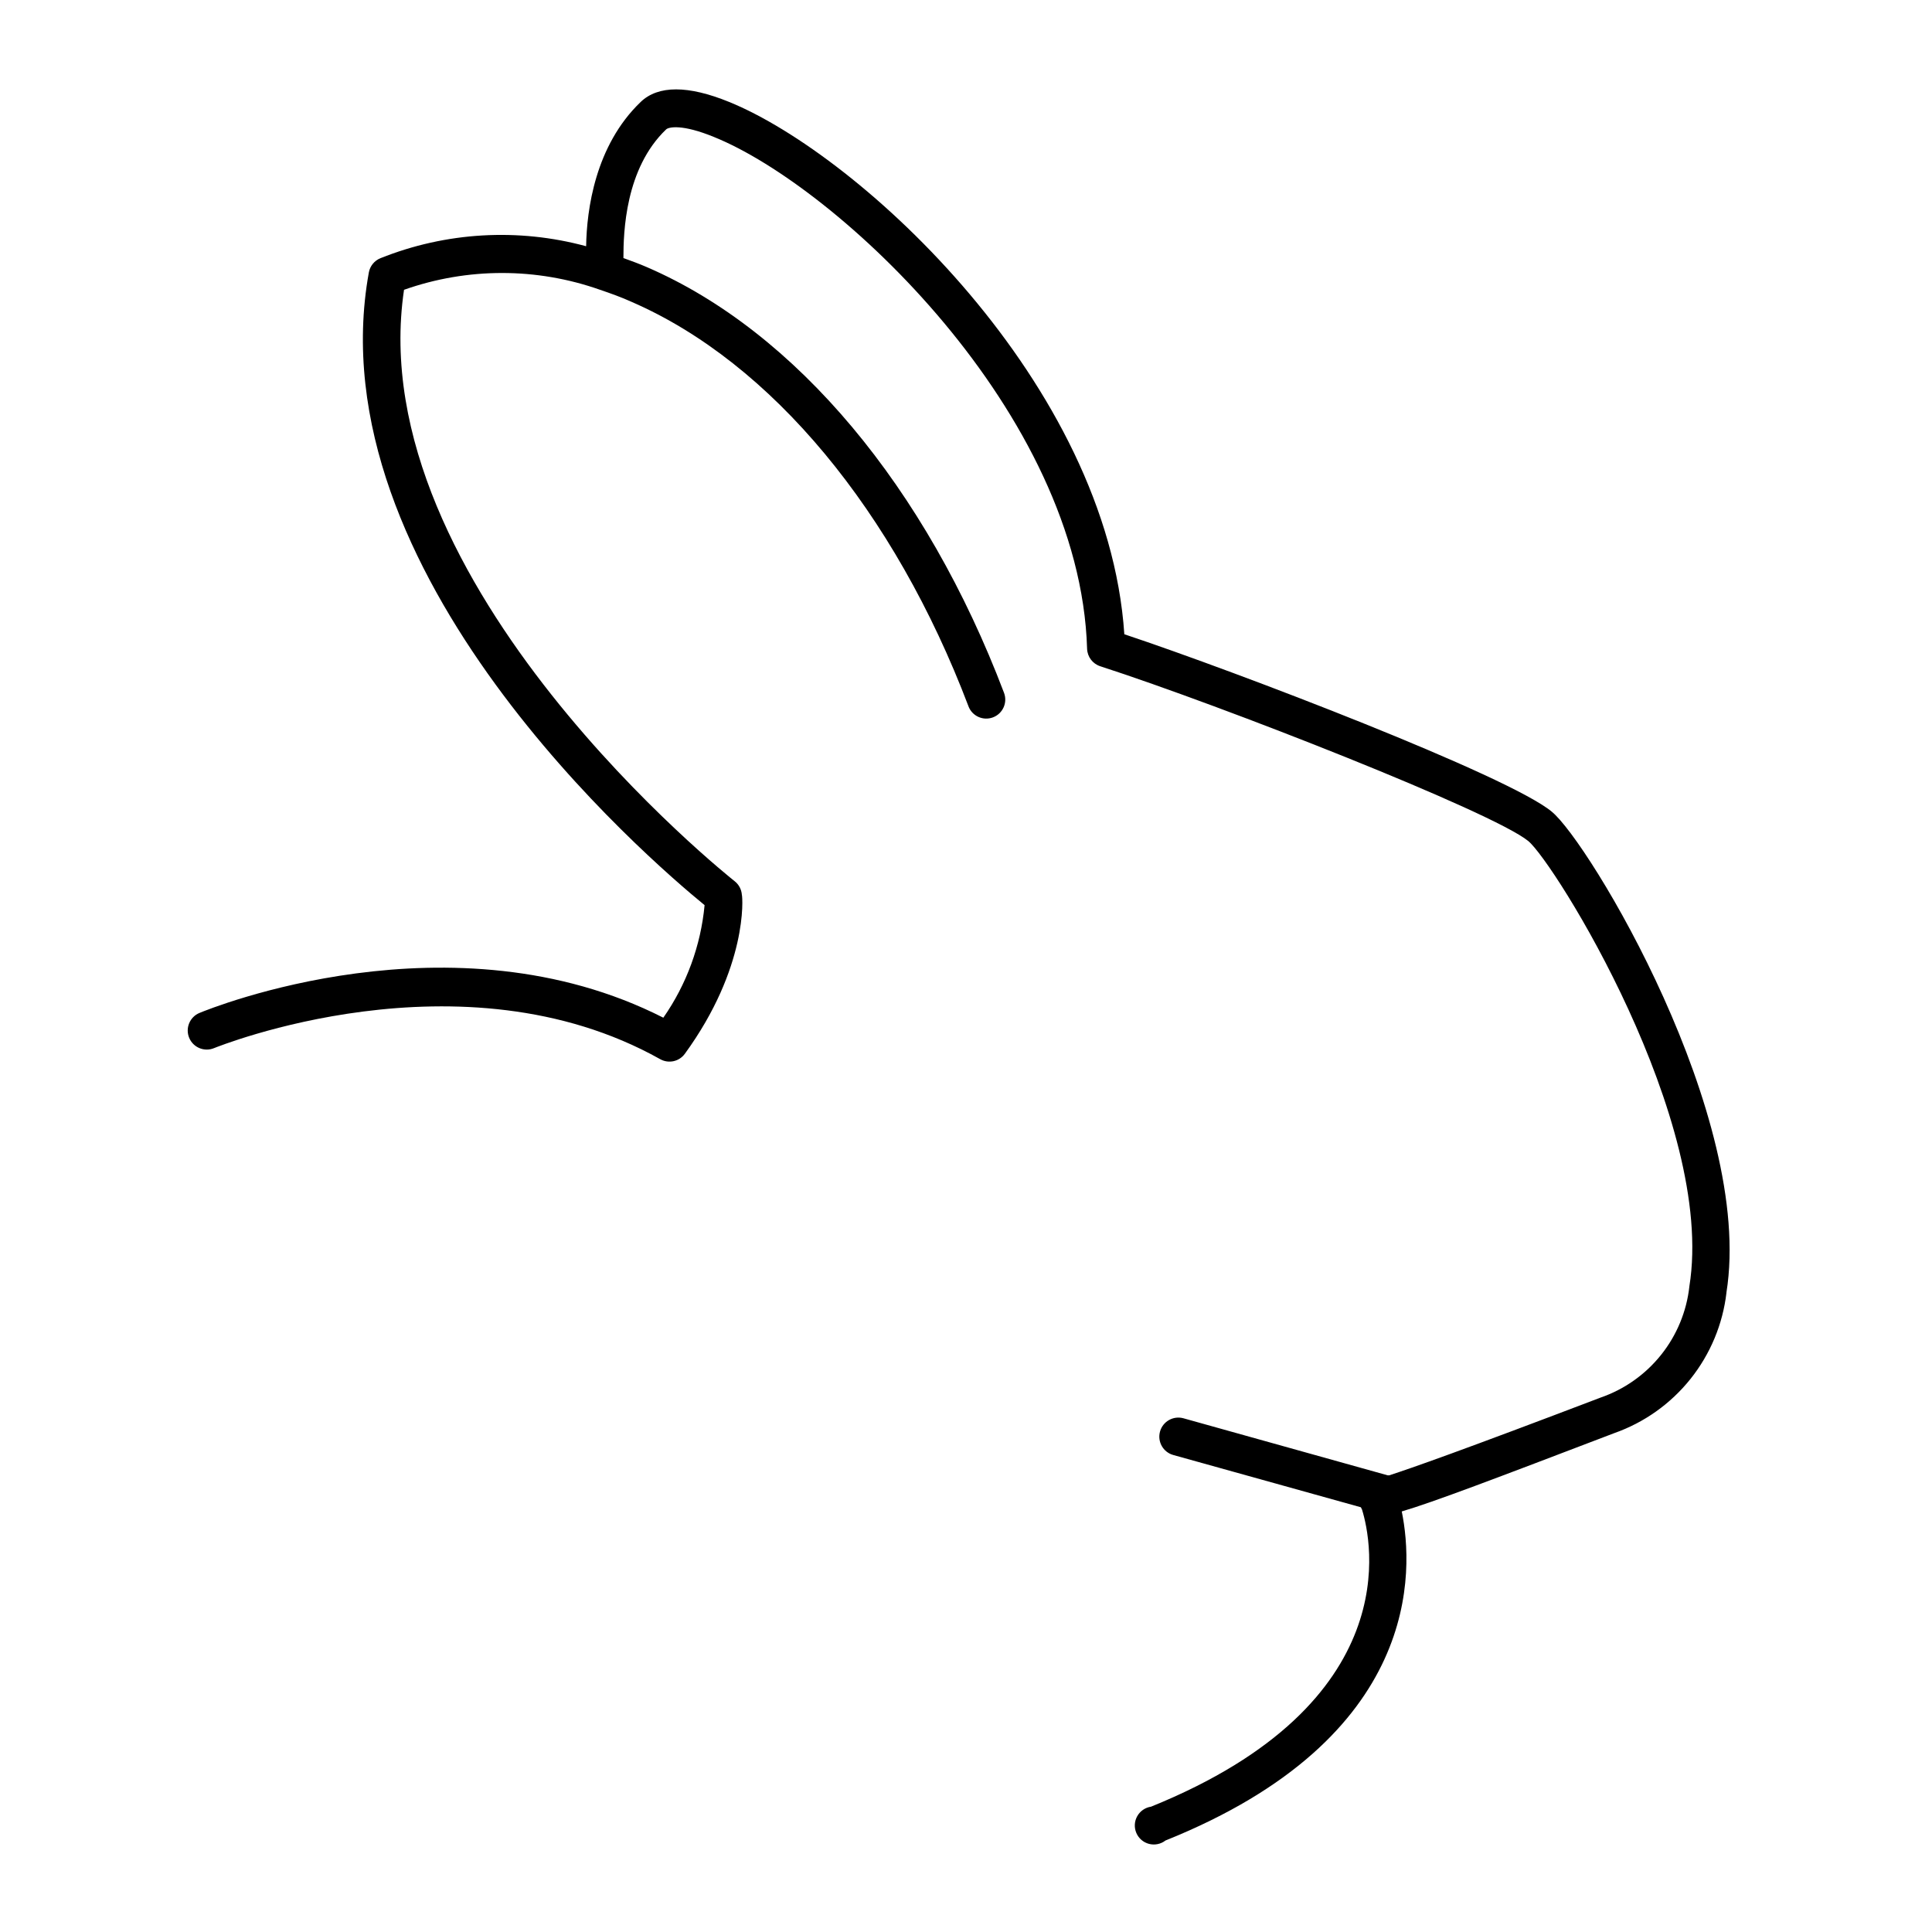 <?xml version="1.0" encoding="UTF-8"?>
<!-- Uploaded to: SVG Repo, www.svgrepo.com, Generator: SVG Repo Mixer Tools -->
<svg fill="#000000" width="800px" height="800px" version="1.1" viewBox="144 144 512 512" xmlns="http://www.w3.org/2000/svg">
 <path d="m601.52 486.55c7.457-46.602-36.477-119.5-46.301-127.46-11.387-9.473-83.18-36.98-113.26-47.008-4.434-66.402-69.93-126.91-104.74-141.07-10.883-4.434-18.793-4.434-23.426 0-12.09 11.586-14.309 28.617-14.461 38.238v0.004c-18.031-4.891-37.168-3.777-54.512 3.172-1.605 0.648-2.766 2.074-3.074 3.777-14.406 79.504 74.113 155.53 88.977 167.67-1.008 10.723-4.773 20.996-10.934 29.828-56.023-28.465-120.16-2.418-122.93-1.258v-0.004c-2.574 1.074-3.793 4.027-2.723 6.602 1.074 2.574 4.027 3.793 6.602 2.719 0.656-0.25 65.496-26.602 118.2 2.922 2.223 1.262 5.039 0.656 6.547-1.41 16.676-22.922 15.367-41.363 15.113-42.168-0.105-1.406-0.801-2.707-1.914-3.578-1.008-0.805-99.199-78.695-87.613-156.73h0.004c16.805-5.934 35.137-5.934 51.941 0 2.82 0.957 5.644 1.965 8.414 3.223 37.031 16.121 69.574 55.418 89.227 107.16l-0.004 0.004c0.988 2.602 3.898 3.91 6.5 2.922 2.602-0.988 3.91-3.898 2.922-6.5-20.656-54.461-55.117-95.723-94.617-112.8-2.066-0.906-4.18-1.664-6.246-2.418 0-6.801 0.453-23.73 11.336-34.109 0.656-0.605 4.18-1.461 12.645 2.016 32.648 13.152 97.035 73.055 98.898 135.63 0.066 2.121 1.457 3.977 3.477 4.633 32.797 10.629 103.89 38.594 113.41 46.301 6.801 5.492 49.777 74.16 42.723 118.04h0.004c-0.73 6.637-3.328 12.93-7.496 18.145-4.164 5.219-9.723 9.145-16.031 11.328-36.223 13.805-50.383 18.793-56.023 20.605h-0.402l-54.109-15.113h-0.004c-2.684-0.75-5.469 0.816-6.219 3.5-0.754 2.688 0.816 5.473 3.5 6.223l49.727 13.855 0.301 0.605c2.519 8.113 12.043 51.238-55.922 78.746v-0.004c-1.543 0.234-2.891 1.168-3.652 2.527-0.762 1.363-0.848 3-0.234 4.434 0.613 1.438 1.855 2.508 3.363 2.898 1.512 0.395 3.117 0.066 4.352-0.891 68.066-27.305 65.797-71.641 62.625-87.207 8.516-2.519 24.637-8.664 56.324-20.758 7.945-2.801 14.941-7.777 20.195-14.359 5.254-6.582 8.559-14.508 9.531-22.871z"/>
</svg>